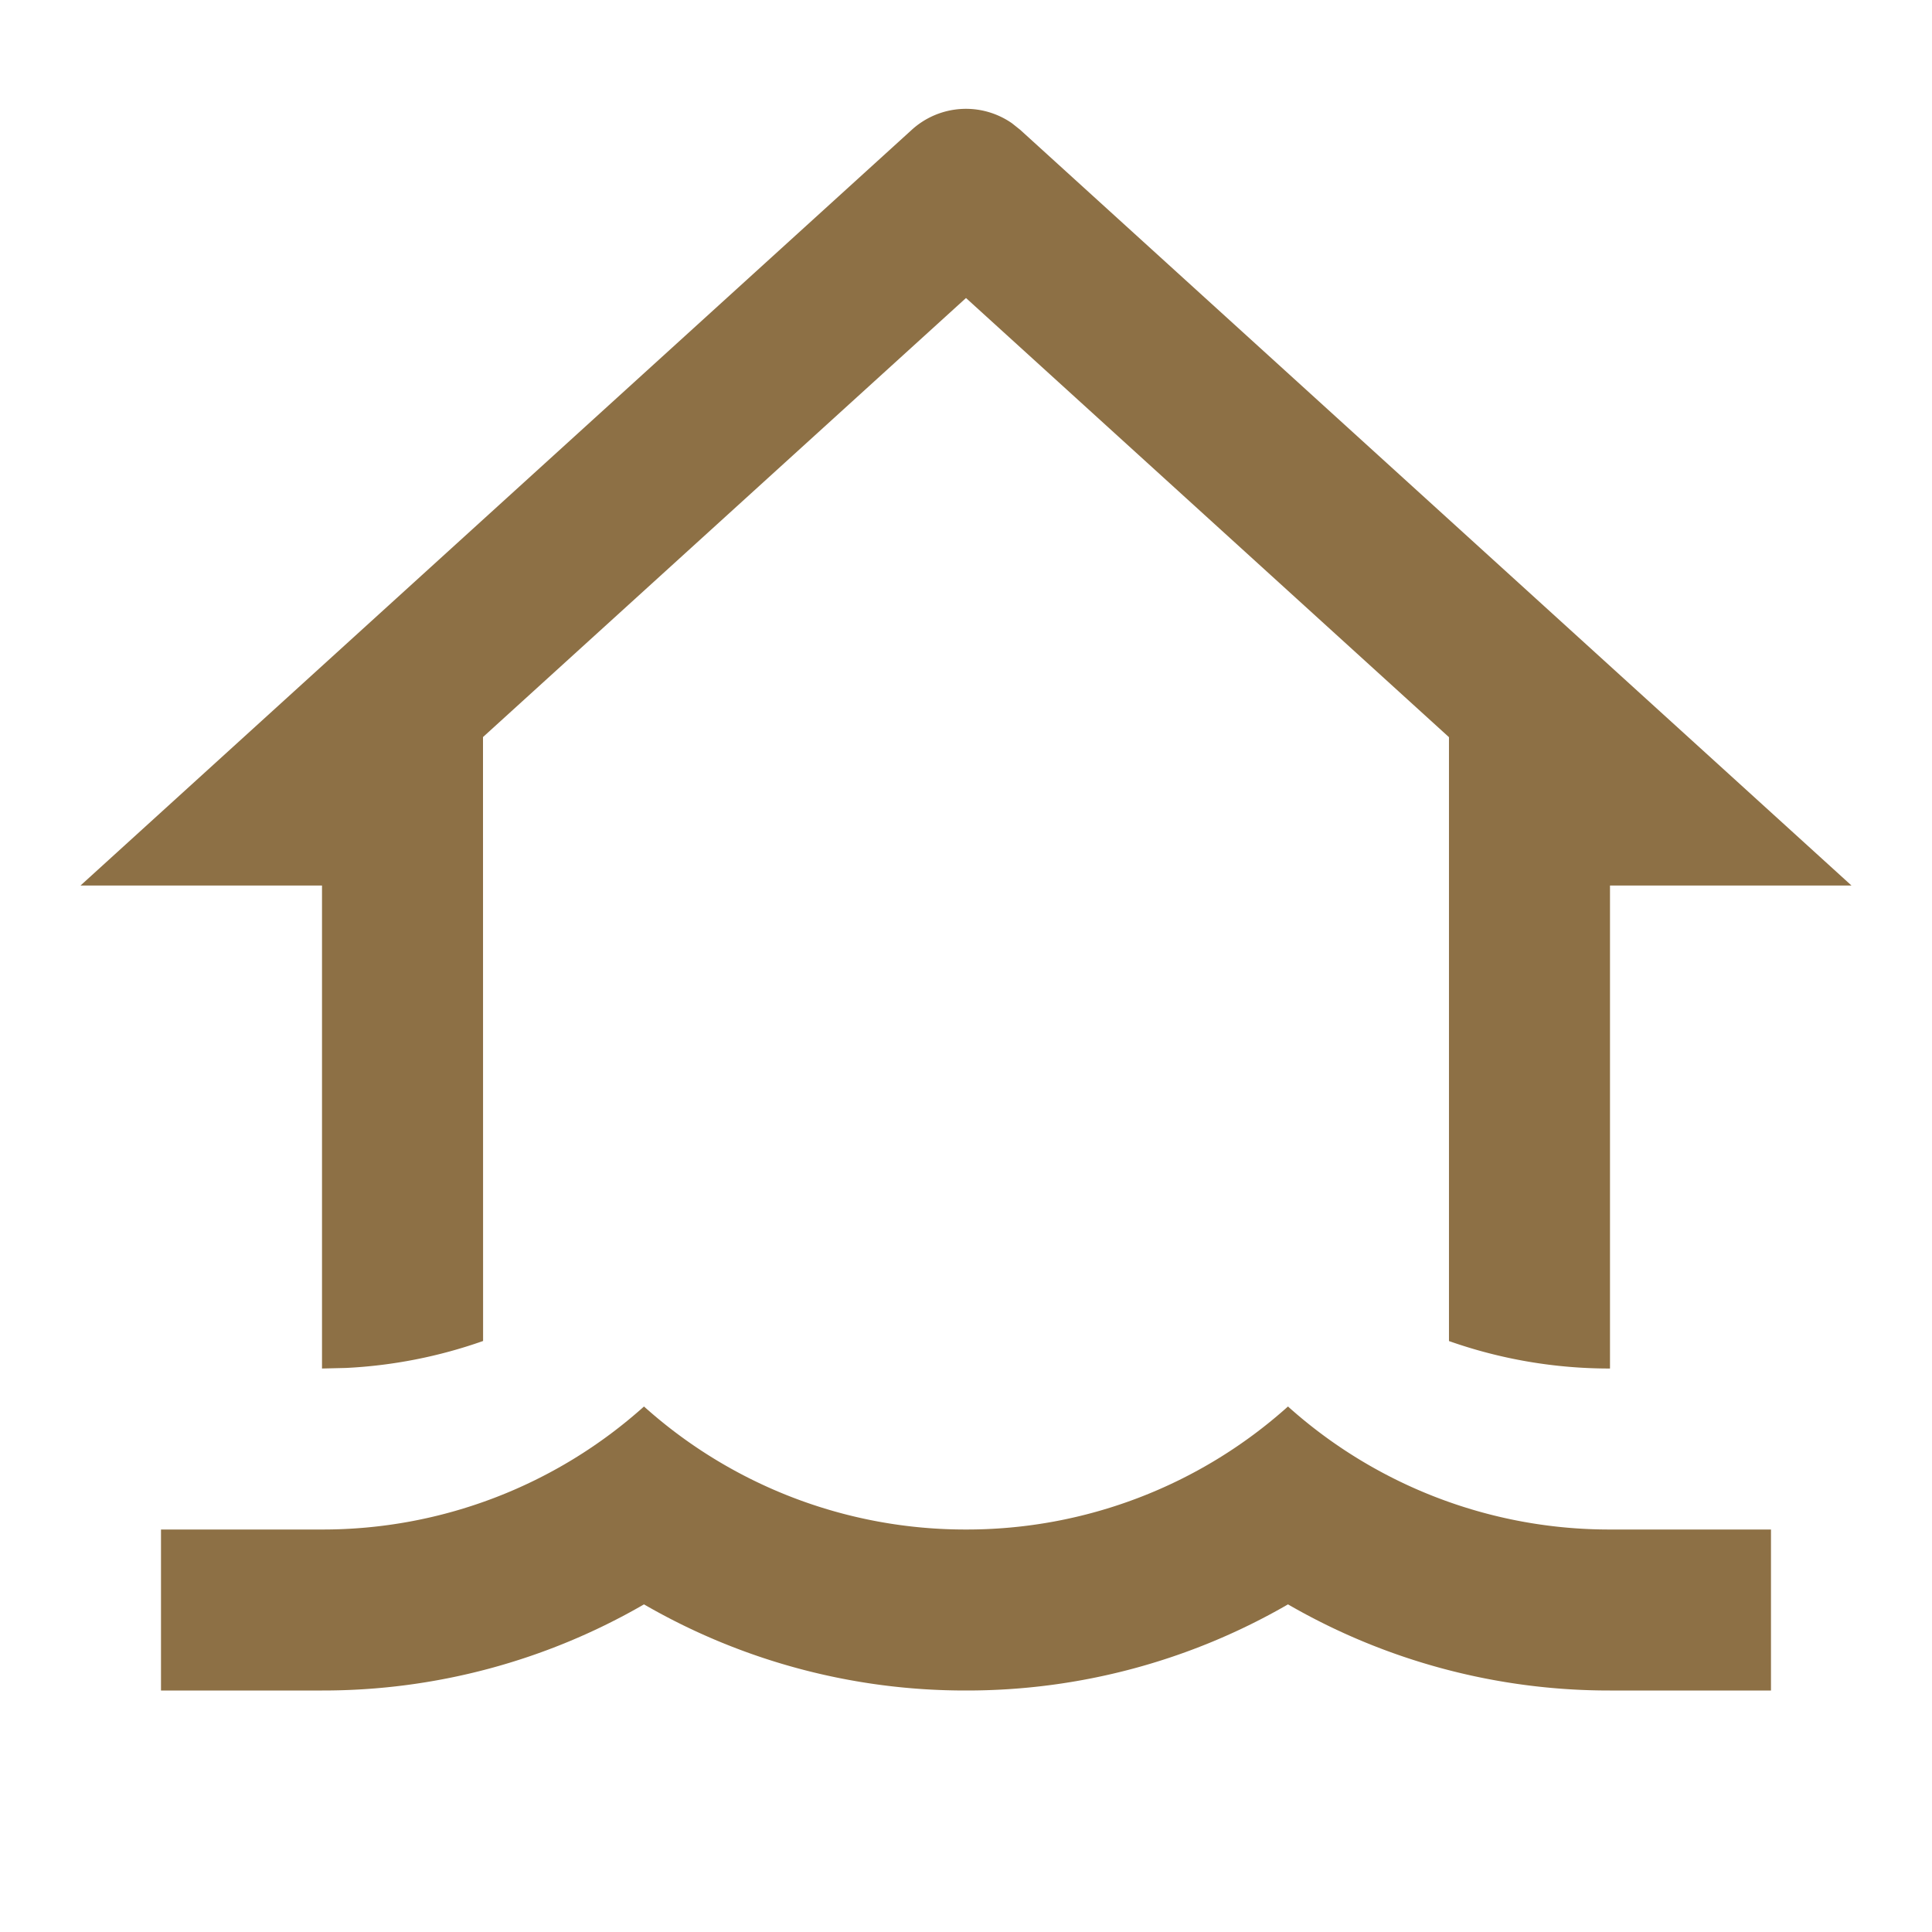 <svg width="64" height="64" fill="none" xmlns="http://www.w3.org/2000/svg"><path d="M42.666 46.592a15.942 15.942 0 0010.667 4.075h5.333V56h-5.333a21.234 21.234 0 01-10.667-2.853A21.227 21.227 0 0131.999 56a21.233 21.233 0 01-10.666-2.853A21.227 21.227 0 0110.666 56H5.333v-5.333h5.333a15.93 15.93 0 0010.667-4.075 15.941 15.941 0 0010.666 4.075 15.93 15.93 0 0010.667-4.075zM33.527 4.086l.267.213 27.539 25.035h-8v16a15.975 15.975 0 01-5.334-.91V24.42L32 9.872 16 24.416l.003 20.006c-1.461.516-2.99.817-4.539.893l-.797.019v-16h-8L30.205 4.299a2.667 2.667 0 013.322-.213z" fill="#8D7045"/></svg>